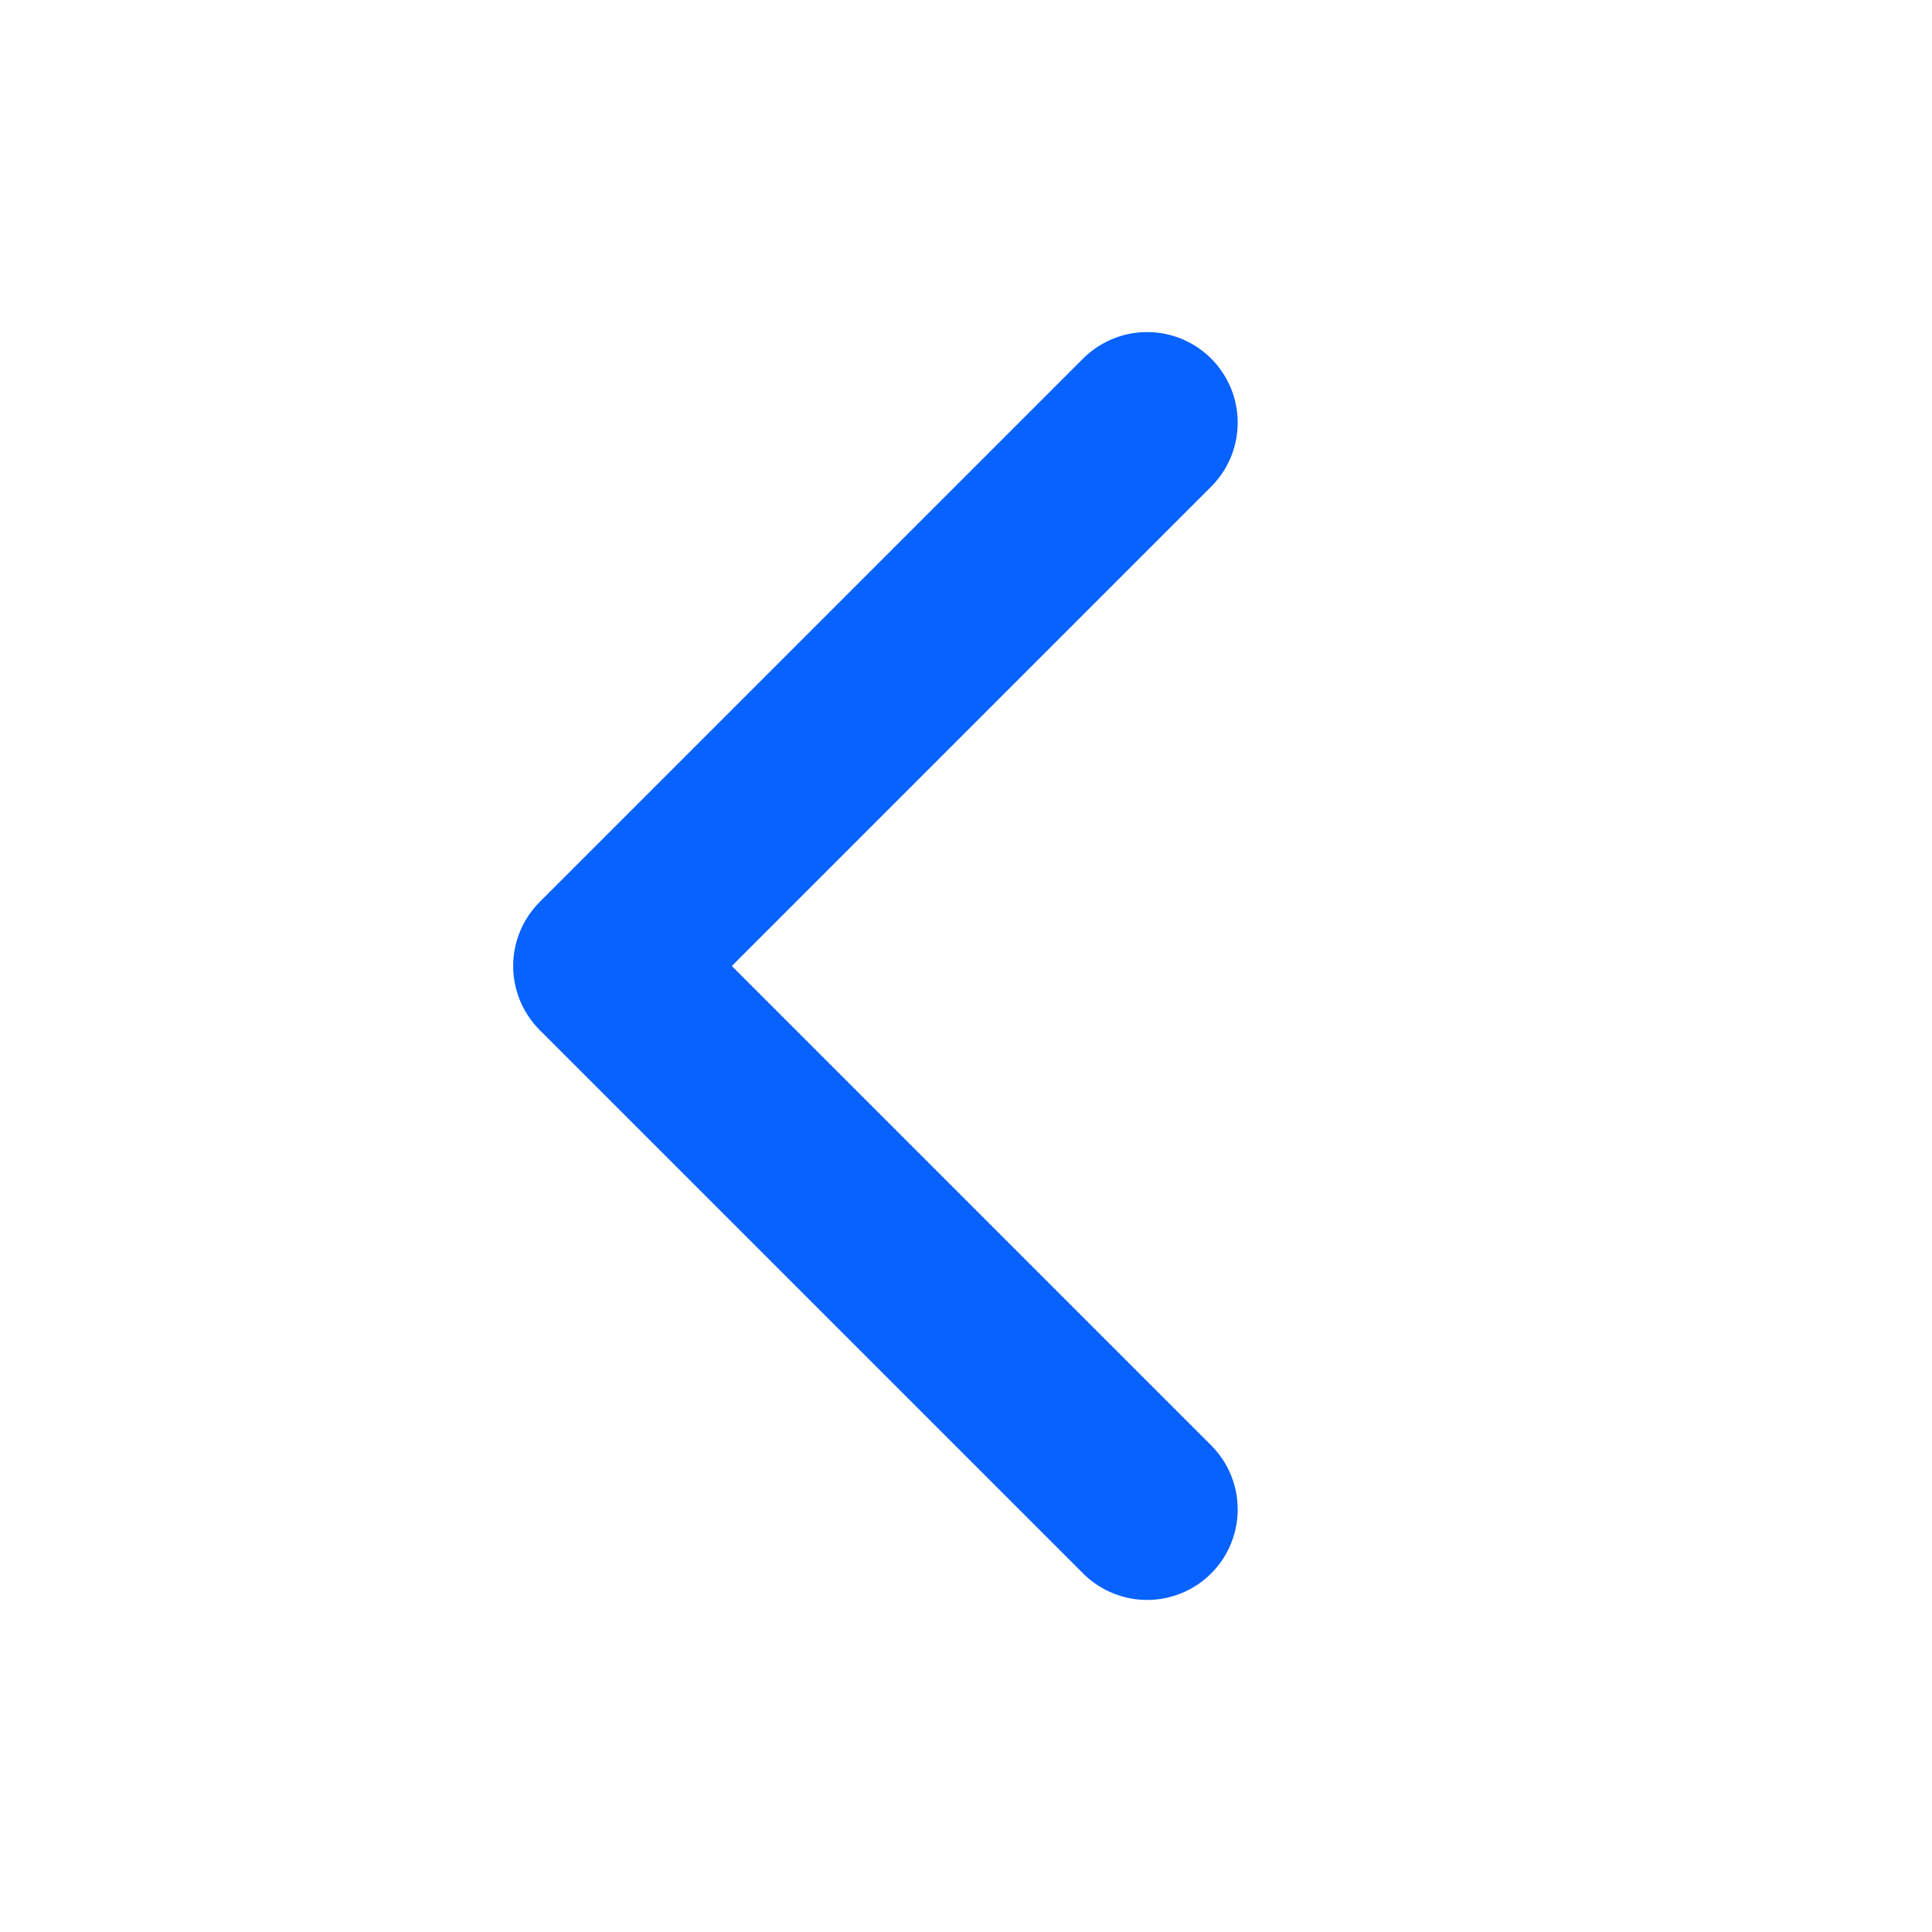 <svg width="20" height="20" fill="none" xmlns="http://www.w3.org/2000/svg"><path d="M11.875 4.375L6.25 10l5.625 5.625" stroke="#0762FF" stroke-width="1.875" stroke-linecap="round" stroke-linejoin="round"/></svg>